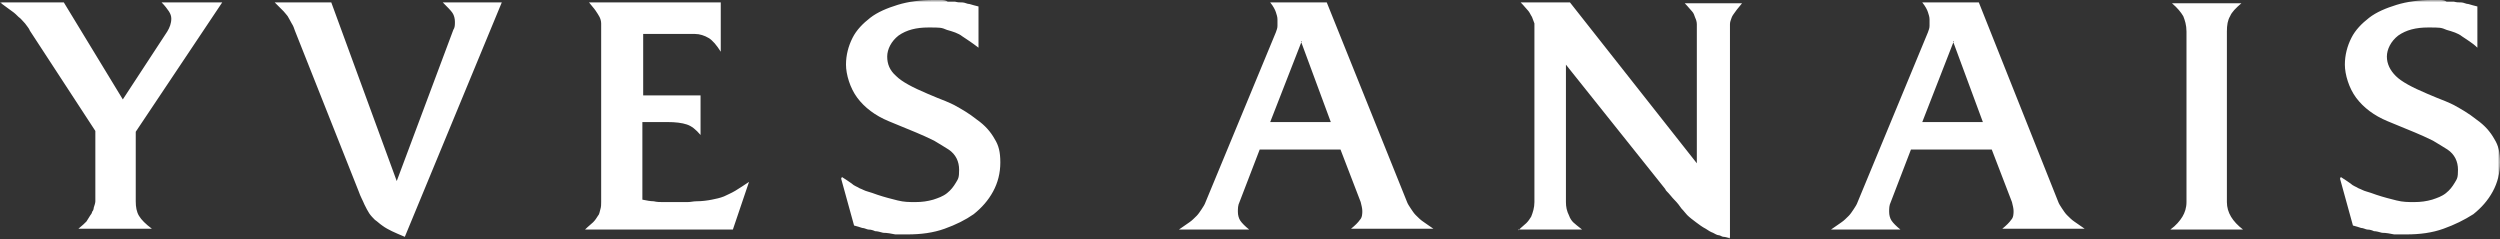 <svg xmlns="http://www.w3.org/2000/svg" fill="none" viewBox="0 0 512 49" height="49" width="512">
<rect x="0" y="0" width="512" height="49" fill="#333333" stroke="none"/>
<g clip-path="url(#clip0_9_2)">
<mask height="49" width="512" y="0" x="0" maskUnits="userSpaceOnUse" style="mask-type:luminance" id="mask0_9_2">
<path fill="white" d="M512 0H0V49H512V0Z"></path>
</mask>
<g mask="url(#mask0_9_2)">
<path fill="white" d="M0 0.497C1.158 1.324 1.986 1.986 2.482 2.318C2.979 2.649 3.475 3.145 3.806 3.476C4.303 3.807 4.633 4.304 5.13 4.801C5.461 5.297 5.957 5.794 6.123 6.291L19.527 26.818V41.22C19.527 41.551 19.361 42.047 19.196 42.544C19.196 42.875 19.03 43.206 18.865 43.372C18.865 43.537 18.699 43.868 18.534 44.034C18.203 44.53 18.038 44.861 17.706 45.358C17.376 45.689 16.879 46.186 16.052 46.848H31.11C29.787 45.855 28.959 45.027 28.463 44.199C27.966 43.372 27.801 42.378 27.801 41.22V26.983L45.507 0.497H33.096C33.758 1.159 34.255 1.821 34.586 2.318C34.917 2.814 35.082 3.311 35.082 3.807C35.082 4.801 34.751 5.628 34.255 6.456L25.153 20.361L13.073 0.497H0ZM56.264 0.497C57.091 1.324 57.753 1.986 58.084 2.318C58.415 2.649 58.746 3.145 58.911 3.311C59.077 3.642 59.408 4.139 59.739 4.801C60.07 5.297 60.235 5.794 60.401 6.291L73.474 39.233C73.805 40.226 74.301 41.054 74.632 41.882C74.963 42.544 75.294 43.206 75.625 43.703C75.956 44.199 76.453 44.696 76.784 45.027C77.28 45.358 77.776 45.855 78.273 46.186C78.935 46.682 79.597 47.014 80.259 47.345C80.921 47.676 81.748 48.007 82.906 48.503L102.764 0.497H90.684C91.677 1.49 92.339 2.152 92.67 2.649C93.001 3.145 93.166 3.807 93.166 4.47C93.166 5.132 93.166 5.628 92.835 6.125L81.251 37.081L67.847 0.497H56.264ZM120.14 47.014H150.092L153.401 37.247C152.409 37.909 151.416 38.571 150.588 39.068C149.761 39.564 148.933 39.895 148.271 40.226C147.444 40.557 146.617 40.723 145.789 40.889C144.962 41.054 143.803 41.22 142.645 41.22C141.983 41.22 141.487 41.385 140.825 41.385H139.17C138.508 41.385 138.012 41.385 137.35 41.385C136.853 41.385 136.191 41.385 135.695 41.385C135.198 41.385 134.537 41.385 133.875 41.22C133.213 41.22 132.385 41.054 131.558 40.889V24.997H136.688C138.343 24.997 139.666 25.162 140.659 25.493C141.652 25.824 142.48 26.486 143.473 27.645V19.534H131.723V6.953H142.314C143.307 6.953 144.3 7.284 145.127 7.78C145.955 8.277 146.782 9.27 147.61 10.595V0.497H120.636C121.133 1.159 121.629 1.655 121.96 2.152C122.291 2.649 122.622 3.145 122.787 3.476C122.953 3.807 123.118 4.304 123.118 4.801C123.118 5.297 123.118 5.794 123.118 6.456V41.385C123.118 41.882 123.118 42.378 122.953 42.875C122.787 43.372 122.787 43.868 122.456 44.199C122.125 44.696 121.96 45.027 121.463 45.524C121.133 45.855 120.471 46.351 119.809 47.014M172.266 36.584L174.914 46.186C175.576 46.351 176.072 46.517 176.569 46.682C177.065 46.682 177.562 47.014 177.893 47.014C178.389 47.014 178.886 47.179 179.217 47.345C179.713 47.345 180.209 47.51 180.871 47.676C181.699 47.676 182.526 47.841 183.354 48.007C184.181 48.007 185.008 48.007 185.836 48.007C188.649 48.007 191.131 47.676 193.448 46.848C195.765 46.02 197.75 45.027 199.405 43.868C201.06 42.544 202.384 41.054 203.377 39.233C204.37 37.412 204.866 35.426 204.866 33.274C204.866 31.122 204.535 29.797 203.708 28.473C202.88 26.983 201.722 25.659 200.067 24.5C198.412 23.176 196.923 22.348 195.434 21.52C195.103 21.355 194.441 21.024 193.613 20.693C192.786 20.361 191.462 19.865 189.973 19.203C186.829 17.878 184.677 16.72 183.519 15.561C182.195 14.402 181.699 13.078 181.699 11.588C181.699 10.098 182.526 8.443 184.016 7.284C185.67 6.125 187.656 5.628 190.138 5.628C192.621 5.628 192.786 5.628 193.944 6.125C195.103 6.456 196.261 6.787 197.089 7.449C197.585 7.78 198.081 8.111 198.578 8.443C199.074 8.774 199.736 9.27 200.398 9.767V1.324C199.736 1.159 199.074 0.993 198.578 0.828C198.081 0.828 197.585 0.497 197.089 0.497C196.592 0.497 196.096 0.497 195.599 0.331C195.103 0.331 194.606 0.331 194.11 0.331C193.613 0 193.117 0 192.621 0H191.131C188.484 0 186.001 0.331 183.85 0.993C181.699 1.655 179.713 2.483 178.224 3.642C176.734 4.801 175.41 6.125 174.583 7.78C173.756 9.436 173.259 11.257 173.259 13.243C173.259 15.23 174.087 18.044 175.576 20.03C177.065 22.017 179.217 23.672 182.03 24.831L187.656 27.149C188.814 27.645 189.973 28.142 191.297 28.804C192.455 29.466 193.448 30.128 194.275 30.625C195.765 31.618 196.427 33.108 196.427 34.764C196.427 36.419 196.261 36.584 195.765 37.412C195.268 38.24 194.772 38.902 193.944 39.564C193.117 40.226 192.124 40.557 191.131 40.889C189.973 41.22 188.814 41.385 187.491 41.385C186.167 41.385 185.174 41.385 183.85 41.054C182.526 40.723 181.202 40.392 179.713 39.895C178.886 39.564 178.224 39.399 177.727 39.233C177.065 39.068 176.569 38.736 176.072 38.571C175.576 38.24 174.914 38.074 174.418 37.578C173.921 37.247 173.259 36.75 172.432 36.253M241.272 47.014H255.835C255.007 46.351 254.345 45.689 254.014 45.193C253.683 44.696 253.518 44.034 253.518 43.372C253.518 42.709 253.518 42.047 253.849 41.385L257.986 30.625H274.534L278.671 41.385C278.836 42.047 279.002 42.709 279.002 43.206C279.002 43.703 279.002 44.53 278.506 45.027C278.175 45.524 277.513 46.186 276.685 46.848H293.564C292.571 46.186 291.91 45.689 291.413 45.358C290.917 45.027 290.42 44.53 289.924 44.034C289.593 43.703 289.262 43.206 288.931 42.709C288.6 42.213 288.269 41.716 288.103 41.22L271.721 0.497H260.137C260.799 1.324 261.13 1.986 261.295 2.483C261.461 2.98 261.626 3.476 261.626 3.973C261.626 4.47 261.626 4.801 261.626 5.297C261.626 5.794 261.461 6.125 261.295 6.622L246.899 41.385C246.733 41.882 246.402 42.378 246.071 42.875C245.74 43.372 245.409 43.868 245.078 44.199C244.582 44.696 244.085 45.193 243.589 45.524C243.092 45.855 242.431 46.351 241.438 47.014M266.425 8.443L272.548 24.997H260.137L266.591 8.443H266.425ZM310.94 47.014H324.013C323.186 46.351 322.524 45.855 322.193 45.524C321.862 45.193 321.531 44.696 321.365 44.199C320.869 43.206 320.703 42.378 320.703 41.385V13.243L341.058 38.736C341.058 38.902 341.388 39.233 341.719 39.564C342.05 39.895 342.381 40.392 342.878 40.889C343.54 41.551 344.036 42.213 344.367 42.709C344.864 43.206 345.195 43.703 345.526 44.034C346.022 44.53 346.684 45.027 347.346 45.524C348.008 46.02 348.67 46.517 349.332 46.848C349.828 47.179 350.325 47.51 350.821 47.676C351.152 47.841 351.648 48.172 351.979 48.172C352.31 48.172 352.641 48.503 352.972 48.503C353.303 48.503 353.8 48.669 354.296 48.834V6.456C354.296 5.959 354.296 5.463 354.296 4.966C354.296 4.47 354.462 4.139 354.627 3.642C354.793 3.145 355.123 2.814 355.454 2.318C355.785 1.821 356.282 1.324 356.778 0.662H345.029C345.691 1.324 346.187 1.986 346.518 2.318C346.849 2.649 347.015 3.145 347.18 3.642C347.346 3.973 347.511 4.47 347.511 4.966C347.511 5.463 347.511 5.959 347.511 6.456V33.439L321.531 0.497H311.436C312.098 1.159 312.595 1.821 312.926 2.152C313.257 2.483 313.422 2.98 313.753 3.476C313.919 3.973 314.084 4.304 314.25 4.801C314.25 5.132 314.25 5.794 314.25 6.456V41.385C314.25 42.544 313.919 43.537 313.588 44.365C313.257 44.861 313.091 45.193 312.595 45.689C312.264 46.02 311.602 46.517 310.94 47.179M374.65 47.014H389.213C388.385 46.351 387.723 45.689 387.392 45.193C387.061 44.696 386.896 44.034 386.896 43.372C386.896 42.709 386.896 42.047 387.227 41.385L391.364 30.625H407.912L412.049 41.385C412.215 42.047 412.38 42.709 412.38 43.206C412.38 43.703 412.38 44.53 411.884 45.027C411.553 45.524 410.891 46.186 410.063 46.848H426.942C425.95 46.186 425.288 45.689 424.791 45.358C424.295 45.027 423.798 44.53 423.302 44.034C422.971 43.703 422.64 43.206 422.309 42.709C421.978 42.213 421.647 41.716 421.482 41.22L405.264 0.497H393.681C394.343 1.324 394.674 1.986 394.839 2.483C395.005 2.98 395.17 3.476 395.17 3.973C395.17 4.47 395.17 4.801 395.17 5.297C395.17 5.794 395.005 6.125 394.839 6.622L380.442 41.385C380.277 41.882 379.946 42.378 379.615 42.875C379.284 43.372 378.953 43.868 378.622 44.199C378.125 44.696 377.629 45.193 377.133 45.524C376.636 45.855 375.974 46.351 374.981 47.014M399.969 8.443L406.092 24.997H393.681L400.134 8.443H399.969ZM444.318 47.014H459.377C457.226 45.358 456.067 43.537 456.067 41.385V6.456C456.067 5.132 456.233 4.139 456.729 3.311C457.06 2.483 457.888 1.655 459.046 0.662H444.814C445.973 1.655 446.635 2.483 447.131 3.311C447.462 4.139 447.793 5.132 447.793 6.456V41.385C447.793 42.544 447.462 43.537 446.966 44.365C446.469 45.193 445.642 46.186 444.484 47.014M479.235 36.584L481.882 46.186C482.544 46.351 483.041 46.517 483.537 46.682C484.034 46.682 484.53 47.014 484.861 47.014C485.357 47.014 485.854 47.179 486.185 47.345C486.681 47.345 487.178 47.51 487.84 47.676C488.667 47.676 489.494 47.841 490.322 48.007C491.149 48.007 491.977 48.007 492.804 48.007C495.617 48.007 498.1 47.676 500.416 46.848C502.733 46.02 504.719 45.027 506.539 43.868C508.194 42.544 509.518 41.054 510.511 39.233C511.504 37.412 512 35.426 512 33.274C512 31.122 511.669 29.797 510.842 28.473C510.014 26.983 508.856 25.659 507.201 24.5C505.546 23.176 504.057 22.348 502.568 21.52C502.237 21.355 501.575 21.024 500.747 20.693C499.92 20.361 498.596 19.865 497.107 19.203C493.963 17.878 491.811 16.72 490.653 15.561C489.495 14.402 488.833 13.078 488.833 11.588C488.833 10.098 489.66 8.443 491.149 7.284C492.804 6.125 494.79 5.628 497.272 5.628C499.754 5.628 499.92 5.628 501.078 6.125C502.237 6.456 503.395 6.787 504.222 7.449C504.719 7.78 505.215 8.111 505.712 8.443C506.208 8.774 506.87 9.27 507.367 9.767V1.324C506.705 1.159 506.043 0.993 505.546 0.828C505.05 0.828 504.553 0.497 504.057 0.497C503.56 0.497 503.064 0.497 502.568 0.331C502.071 0.331 501.575 0.331 501.078 0.331C500.582 0 500.085 0 499.589 0H498.1C495.452 0 492.97 0.331 490.818 0.993C488.667 1.655 486.681 2.483 485.192 3.642C483.703 4.801 482.379 6.125 481.551 7.78C480.724 9.436 480.228 11.257 480.228 13.243C480.228 15.23 481.055 18.044 482.544 20.03C484.034 22.017 486.185 23.672 488.998 24.831L494.624 27.149C495.783 27.645 496.941 28.142 498.265 28.804C499.423 29.466 500.416 30.128 501.244 30.625C502.733 31.618 503.395 33.108 503.395 34.764C503.395 36.419 503.229 36.584 502.733 37.412C502.237 38.24 501.74 38.902 500.913 39.564C500.085 40.226 499.092 40.557 498.1 40.889C496.941 41.22 495.783 41.385 494.459 41.385C493.135 41.385 492.142 41.385 490.818 41.054C489.495 40.723 488.171 40.392 486.681 39.895C485.854 39.564 485.192 39.399 484.696 39.233C484.034 39.068 483.537 38.736 483.041 38.571C482.544 38.24 481.882 38.074 481.386 37.578C480.889 37.247 480.228 36.75 479.4 36.253" clip-rule="evenodd" fill-rule="evenodd"></path>
</g>
</g>
<defs>
<clipPath id="clip0_9_2">
<rect fill="white" height="49" width="512"></rect>
</clipPath>
</defs>
</svg>
